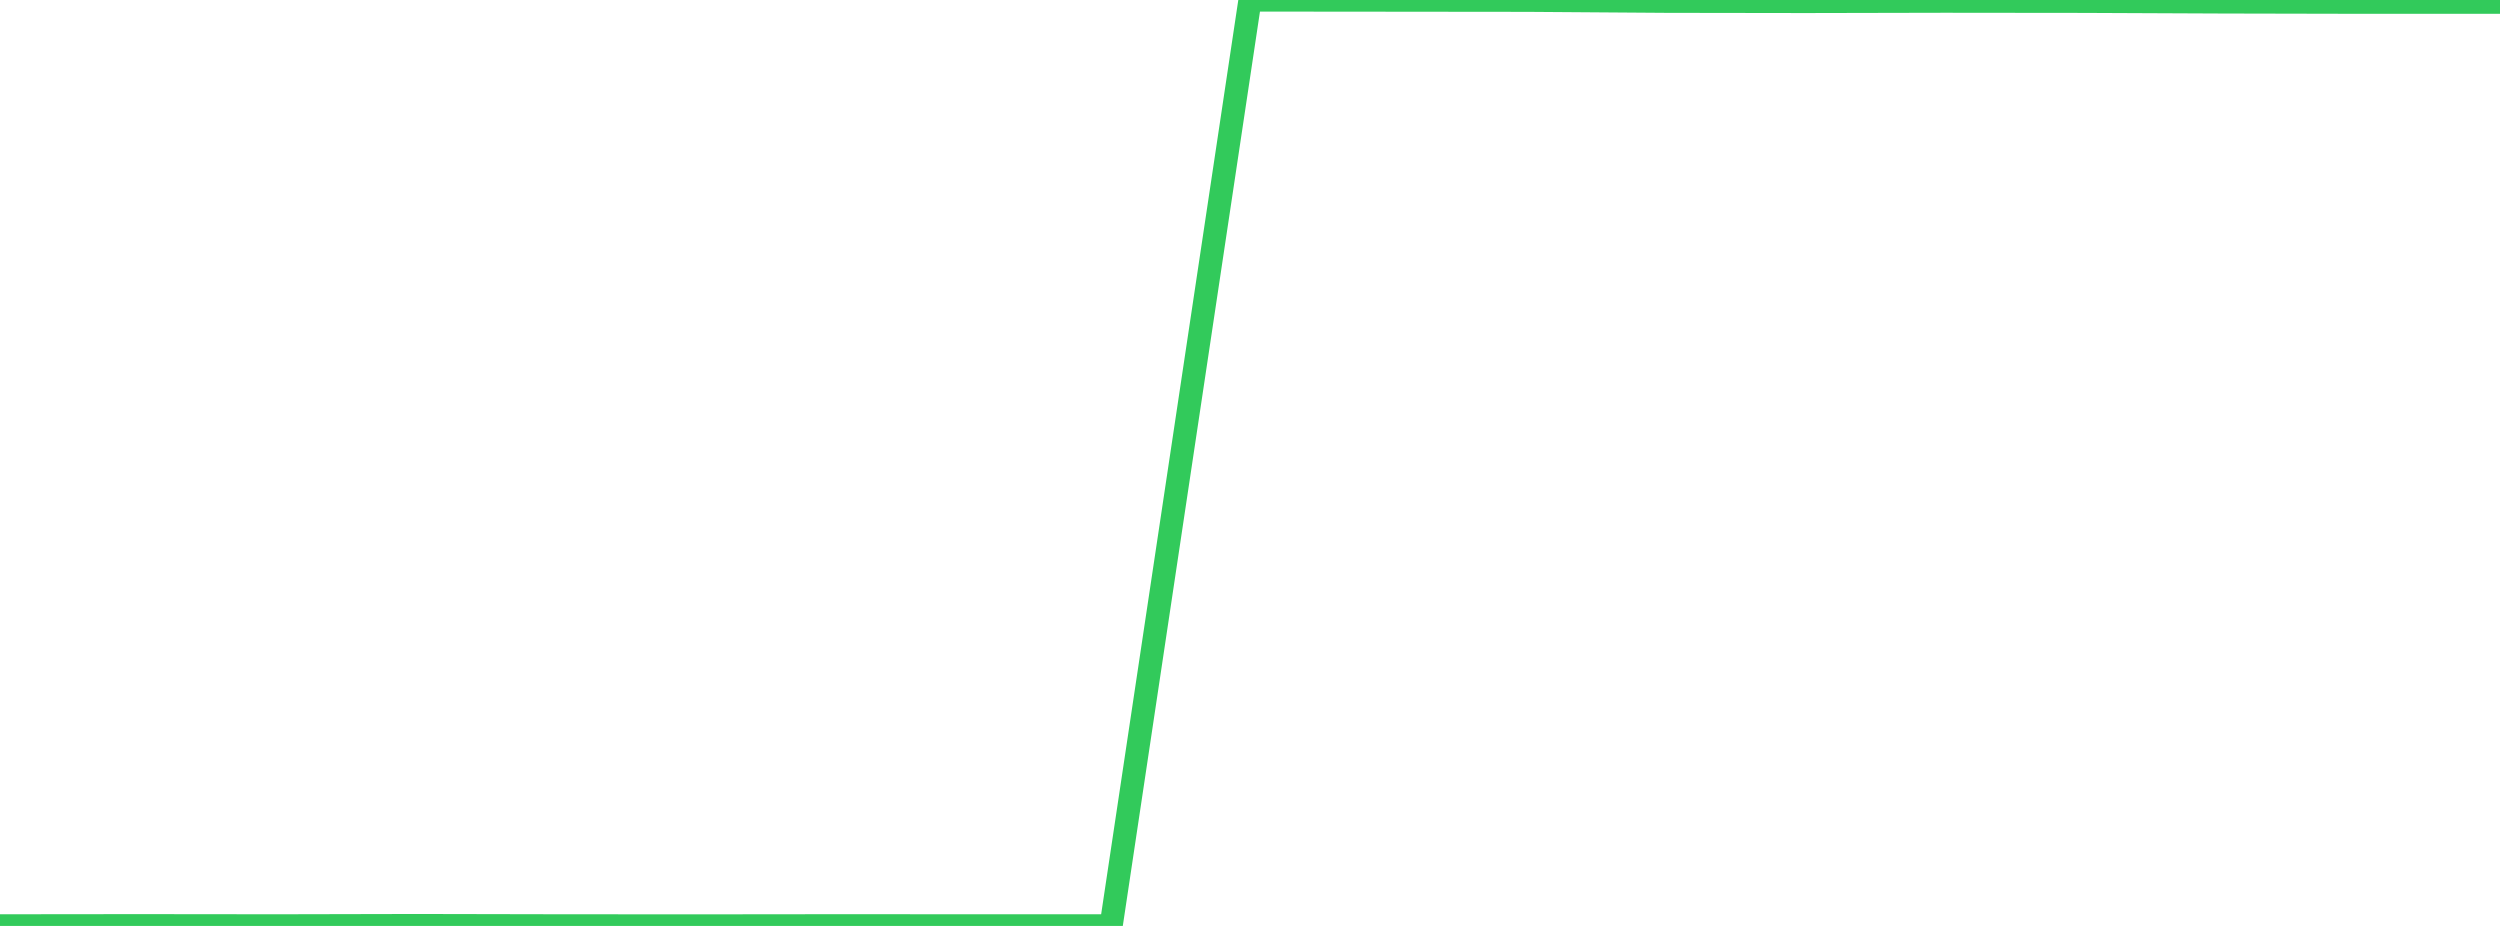 <?xml version="1.0" standalone="no"?>
<!DOCTYPE svg PUBLIC "-//W3C//DTD SVG 1.1//EN" "http://www.w3.org/Graphics/SVG/1.1/DTD/svg11.dtd">

<svg width="135" height="50" viewBox="0 0 135 50" preserveAspectRatio="none" 
  xmlns="http://www.w3.org/2000/svg"
  xmlns:xlink="http://www.w3.org/1999/xlink">


<polyline points="0.0, 49.996 7.5, 49.988 15.0, 49.996 22.5, 49.98 30.0, 49.995 37.5, 50.0 45.0, 49.992 52.5, 49.995 60.0, 49.997 67.5, 0.0 75.0, 0.007 82.5, 0.015 90.0, 0.069 97.5, 0.08 105.0, 0.064 112.5, 0.072 120.0, 0.105 127.5, 0.121 135.0, 0.121" fill="none" stroke="#32ca5b" stroke-width="1.25"/>

</svg>